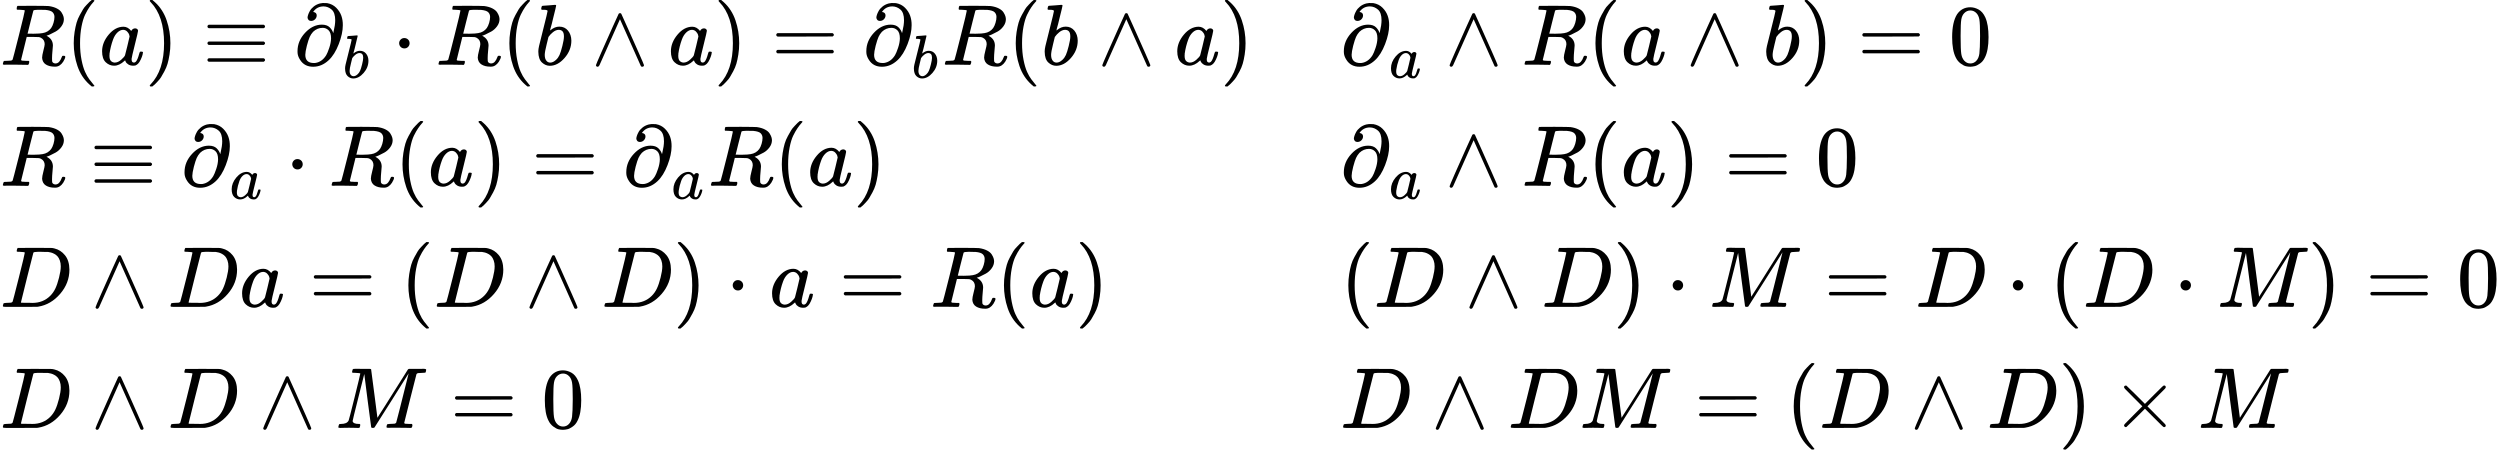 <?xml version="1.0" encoding="UTF-8"?><!DOCTYPE svg PUBLIC "-//W3C//DTD SVG 1.1//EN" "http://www.w3.org/Graphics/SVG/1.1/DTD/svg11.dtd"><svg style="vertical-align: -5.317ex;" xmlns="http://www.w3.org/2000/svg" width="65.428ex" height="11.765ex" role="img" focusable="false" viewBox="0 -2850 28919 5200" xmlns:xlink="http://www.w3.org/1999/xlink"><defs><path id="MJX-18499-TEX-I-1D445" d="M230 637Q203 637 198 638T193 649Q193 676 204 682Q206 683 378 683Q550 682 564 680Q620 672 658 652T712 606T733 563T739 529Q739 484 710 445T643 385T576 351T538 338L545 333Q612 295 612 223Q612 212 607 162T602 80V71Q602 53 603 43T614 25T640 16Q668 16 686 38T712 85Q717 99 720 102T735 105Q755 105 755 93Q755 75 731 36Q693 -21 641 -21H632Q571 -21 531 4T487 82Q487 109 502 166T517 239Q517 290 474 313Q459 320 449 321T378 323H309L277 193Q244 61 244 59Q244 55 245 54T252 50T269 48T302 46H333Q339 38 339 37T336 19Q332 6 326 0H311Q275 2 180 2Q146 2 117 2T71 2T50 1Q33 1 33 10Q33 12 36 24Q41 43 46 45Q50 46 61 46H67Q94 46 127 49Q141 52 146 61Q149 65 218 339T287 628Q287 635 230 637ZM630 554Q630 586 609 608T523 636Q521 636 500 636T462 637H440Q393 637 386 627Q385 624 352 494T319 361Q319 360 388 360Q466 361 492 367Q556 377 592 426Q608 449 619 486T630 554Z"></path><path id="MJX-18499-TEX-N-28" d="M94 250Q94 319 104 381T127 488T164 576T202 643T244 695T277 729T302 750H315H319Q333 750 333 741Q333 738 316 720T275 667T226 581T184 443T167 250T184 58T225 -81T274 -167T316 -220T333 -241Q333 -250 318 -250H315H302L274 -226Q180 -141 137 -14T94 250Z"></path><path id="MJX-18499-TEX-I-1D44E" d="M33 157Q33 258 109 349T280 441Q331 441 370 392Q386 422 416 422Q429 422 439 414T449 394Q449 381 412 234T374 68Q374 43 381 35T402 26Q411 27 422 35Q443 55 463 131Q469 151 473 152Q475 153 483 153H487Q506 153 506 144Q506 138 501 117T481 63T449 13Q436 0 417 -8Q409 -10 393 -10Q359 -10 336 5T306 36L300 51Q299 52 296 50Q294 48 292 46Q233 -10 172 -10Q117 -10 75 30T33 157ZM351 328Q351 334 346 350T323 385T277 405Q242 405 210 374T160 293Q131 214 119 129Q119 126 119 118T118 106Q118 61 136 44T179 26Q217 26 254 59T298 110Q300 114 325 217T351 328Z"></path><path id="MJX-18499-TEX-N-29" d="M60 749L64 750Q69 750 74 750H86L114 726Q208 641 251 514T294 250Q294 182 284 119T261 12T224 -76T186 -143T145 -194T113 -227T90 -246Q87 -249 86 -250H74Q66 -250 63 -250T58 -247T55 -238Q56 -237 66 -225Q221 -64 221 250T66 725Q56 737 55 738Q55 746 60 749Z"></path><path id="MJX-18499-TEX-N-2261" d="M56 444Q56 457 70 464H707Q722 456 722 444Q722 430 706 424H72Q56 429 56 444ZM56 237T56 250T70 270H707Q722 262 722 250T707 230H70Q56 237 56 250ZM56 56Q56 71 72 76H706Q722 70 722 56Q722 44 707 36H70Q56 43 56 56Z"></path><path id="MJX-18499-TEX-I-1D715" d="M202 508Q179 508 169 520T158 547Q158 557 164 577T185 624T230 675T301 710L333 715H345Q378 715 384 714Q447 703 489 661T549 568T566 457Q566 362 519 240T402 53Q321 -22 223 -22Q123 -22 73 56Q42 102 42 148V159Q42 276 129 370T322 465Q383 465 414 434T455 367L458 378Q478 461 478 515Q478 603 437 639T344 676Q266 676 223 612Q264 606 264 572Q264 547 246 528T202 508ZM430 306Q430 372 401 400T333 428Q270 428 222 382Q197 354 183 323T150 221Q132 149 132 116Q132 21 232 21Q244 21 250 22Q327 35 374 112Q389 137 409 196T430 306Z"></path><path id="MJX-18499-TEX-I-1D44F" d="M73 647Q73 657 77 670T89 683Q90 683 161 688T234 694Q246 694 246 685T212 542Q204 508 195 472T180 418L176 399Q176 396 182 402Q231 442 283 442Q345 442 383 396T422 280Q422 169 343 79T173 -11Q123 -11 82 27T40 150V159Q40 180 48 217T97 414Q147 611 147 623T109 637Q104 637 101 637H96Q86 637 83 637T76 640T73 647ZM336 325V331Q336 405 275 405Q258 405 240 397T207 376T181 352T163 330L157 322L136 236Q114 150 114 114Q114 66 138 42Q154 26 178 26Q211 26 245 58Q270 81 285 114T318 219Q336 291 336 325Z"></path><path id="MJX-18499-TEX-N-22C5" d="M78 250Q78 274 95 292T138 310Q162 310 180 294T199 251Q199 226 182 208T139 190T96 207T78 250Z"></path><path id="MJX-18499-TEX-N-2227" d="M318 591Q325 598 333 598Q344 598 348 591Q349 590 414 445T545 151T611 -4Q609 -22 591 -22Q588 -22 586 -21T581 -20T577 -17T575 -13T572 -9T570 -4L333 528L96 -4Q87 -20 80 -21Q78 -22 75 -22Q57 -22 55 -4Q55 2 120 150T251 444T318 591Z"></path><path id="MJX-18499-TEX-N-3D" d="M56 347Q56 360 70 367H707Q722 359 722 347Q722 336 708 328L390 327H72Q56 332 56 347ZM56 153Q56 168 72 173H708Q722 163 722 153Q722 140 707 133H70Q56 140 56 153Z"></path><path id="MJX-18499-TEX-N-30" d="M96 585Q152 666 249 666Q297 666 345 640T423 548Q460 465 460 320Q460 165 417 83Q397 41 362 16T301 -15T250 -22Q224 -22 198 -16T137 16T82 83Q39 165 39 320Q39 494 96 585ZM321 597Q291 629 250 629Q208 629 178 597Q153 571 145 525T137 333Q137 175 145 125T181 46Q209 16 250 16Q290 16 318 46Q347 76 354 130T362 333Q362 478 354 524T321 597Z"></path><path id="MJX-18499-TEX-I-1D437" d="M287 628Q287 635 230 637Q207 637 200 638T193 647Q193 655 197 667T204 682Q206 683 403 683Q570 682 590 682T630 676Q702 659 752 597T803 431Q803 275 696 151T444 3L430 1L236 0H125H72Q48 0 41 2T33 11Q33 13 36 25Q40 41 44 43T67 46Q94 46 127 49Q141 52 146 61Q149 65 218 339T287 628ZM703 469Q703 507 692 537T666 584T629 613T590 629T555 636Q553 636 541 636T512 636T479 637H436Q392 637 386 627Q384 623 313 339T242 52Q242 48 253 48T330 47Q335 47 349 47T373 46Q499 46 581 128Q617 164 640 212T683 339T703 469Z"></path><path id="MJX-18499-TEX-I-1D440" d="M289 629Q289 635 232 637Q208 637 201 638T194 648Q194 649 196 659Q197 662 198 666T199 671T201 676T203 679T207 681T212 683T220 683T232 684Q238 684 262 684T307 683Q386 683 398 683T414 678Q415 674 451 396L487 117L510 154Q534 190 574 254T662 394Q837 673 839 675Q840 676 842 678T846 681L852 683H948Q965 683 988 683T1017 684Q1051 684 1051 673Q1051 668 1048 656T1045 643Q1041 637 1008 637Q968 636 957 634T939 623Q936 618 867 340T797 59Q797 55 798 54T805 50T822 48T855 46H886Q892 37 892 35Q892 19 885 5Q880 0 869 0Q864 0 828 1T736 2Q675 2 644 2T609 1Q592 1 592 11Q592 13 594 25Q598 41 602 43T625 46Q652 46 685 49Q699 52 704 61Q706 65 742 207T813 490T848 631L654 322Q458 10 453 5Q451 4 449 3Q444 0 433 0Q418 0 415 7Q413 11 374 317L335 624L267 354Q200 88 200 79Q206 46 272 46H282Q288 41 289 37T286 19Q282 3 278 1Q274 0 267 0Q265 0 255 0T221 1T157 2Q127 2 95 1T58 0Q43 0 39 2T35 11Q35 13 38 25T43 40Q45 46 65 46Q135 46 154 86Q158 92 223 354T289 629Z"></path><path id="MJX-18499-TEX-N-D7" d="M630 29Q630 9 609 9Q604 9 587 25T493 118L389 222L284 117Q178 13 175 11Q171 9 168 9Q160 9 154 15T147 29Q147 36 161 51T255 146L359 250L255 354Q174 435 161 449T147 471Q147 480 153 485T168 490Q173 490 175 489Q178 487 284 383L389 278L493 382Q570 459 587 475T609 491Q630 491 630 471Q630 464 620 453T522 355L418 250L522 145Q606 61 618 48T630 29Z"></path></defs><g stroke="currentColor" fill="currentColor" stroke-width="0" transform="scale(1,-1)"><g data-mml-node="math"><g data-mml-node="mtable"><g data-mml-node="mtr"><g data-mml-node="mtd"><g data-mml-node="mtable"><g data-mml-node="mtr" transform="translate(0,2100)"><g data-mml-node="mtd"><g data-mml-node="mi"><use data-c="1D445" xlink:href="#MJX-18499-TEX-I-1D445"></use></g><g data-mml-node="mo" transform="translate(759,0)"><use data-c="28" xlink:href="#MJX-18499-TEX-N-28"></use></g><g data-mml-node="mi" transform="translate(1148,0)"><use data-c="1D44E" xlink:href="#MJX-18499-TEX-I-1D44E"></use></g><g data-mml-node="mo" transform="translate(1677,0)"><use data-c="29" xlink:href="#MJX-18499-TEX-N-29"></use></g><g data-mml-node="mo" transform="translate(2343.8,0)"><use data-c="2261" xlink:href="#MJX-18499-TEX-N-2261"></use></g><g data-mml-node="msub" transform="translate(3399.6,0)"><g data-mml-node="mi"><use data-c="1D715" xlink:href="#MJX-18499-TEX-I-1D715"></use></g><g data-mml-node="mi" transform="translate(564,-150) scale(0.707)"><use data-c="1D44F" xlink:href="#MJX-18499-TEX-I-1D44F"></use></g></g><g data-mml-node="mo" transform="translate(4539.1,0)"><use data-c="22C5" xlink:href="#MJX-18499-TEX-N-22C5"></use></g><g data-mml-node="mi" transform="translate(5039.3,0)"><use data-c="1D445" xlink:href="#MJX-18499-TEX-I-1D445"></use></g><g data-mml-node="mo" transform="translate(5798.3,0)"><use data-c="28" xlink:href="#MJX-18499-TEX-N-28"></use></g><g data-mml-node="mi" transform="translate(6187.3,0)"><use data-c="1D44F" xlink:href="#MJX-18499-TEX-I-1D44F"></use></g><g data-mml-node="mo" transform="translate(6838.6,0)"><use data-c="2227" xlink:href="#MJX-18499-TEX-N-2227"></use></g><g data-mml-node="mi" transform="translate(7727.8,0)"><use data-c="1D44E" xlink:href="#MJX-18499-TEX-I-1D44E"></use></g><g data-mml-node="mo" transform="translate(8256.8,0)"><use data-c="29" xlink:href="#MJX-18499-TEX-N-29"></use></g><g data-mml-node="mo" transform="translate(8923.6,0)"><use data-c="3D" xlink:href="#MJX-18499-TEX-N-3D"></use></g><g data-mml-node="msub" transform="translate(9979.3,0)"><g data-mml-node="mi"><use data-c="1D715" xlink:href="#MJX-18499-TEX-I-1D715"></use></g><g data-mml-node="mi" transform="translate(564,-150) scale(0.707)"><use data-c="1D44F" xlink:href="#MJX-18499-TEX-I-1D44F"></use></g></g><g data-mml-node="mi" transform="translate(10896.7,0)"><use data-c="1D445" xlink:href="#MJX-18499-TEX-I-1D445"></use></g><g data-mml-node="mo" transform="translate(11655.7,0)"><use data-c="28" xlink:href="#MJX-18499-TEX-N-28"></use></g><g data-mml-node="mi" transform="translate(12044.7,0)"><use data-c="1D44F" xlink:href="#MJX-18499-TEX-I-1D44F"></use></g><g data-mml-node="mo" transform="translate(12695.9,0)"><use data-c="2227" xlink:href="#MJX-18499-TEX-N-2227"></use></g><g data-mml-node="mi" transform="translate(13585.1,0)"><use data-c="1D44E" xlink:href="#MJX-18499-TEX-I-1D44E"></use></g><g data-mml-node="mo" transform="translate(14114.1,0)"><use data-c="29" xlink:href="#MJX-18499-TEX-N-29"></use></g></g><g data-mml-node="mtd" transform="translate(15503.1,0)"><g data-mml-node="msub"><g data-mml-node="mi"><use data-c="1D715" xlink:href="#MJX-18499-TEX-I-1D715"></use></g><g data-mml-node="mi" transform="translate(564,-150) scale(0.707)"><use data-c="1D44E" xlink:href="#MJX-18499-TEX-I-1D44E"></use></g></g><g data-mml-node="mo" transform="translate(1210.3,0)"><use data-c="2227" xlink:href="#MJX-18499-TEX-N-2227"></use></g><g data-mml-node="mi" transform="translate(2099.5,0)"><use data-c="1D445" xlink:href="#MJX-18499-TEX-I-1D445"></use></g><g data-mml-node="mo" transform="translate(2858.5,0)"><use data-c="28" xlink:href="#MJX-18499-TEX-N-28"></use></g><g data-mml-node="mi" transform="translate(3247.5,0)"><use data-c="1D44E" xlink:href="#MJX-18499-TEX-I-1D44E"></use></g><g data-mml-node="mo" transform="translate(3998.7,0)"><use data-c="2227" xlink:href="#MJX-18499-TEX-N-2227"></use></g><g data-mml-node="mi" transform="translate(4887.9,0)"><use data-c="1D44F" xlink:href="#MJX-18499-TEX-I-1D44F"></use></g><g data-mml-node="mo" transform="translate(5316.9,0)"><use data-c="29" xlink:href="#MJX-18499-TEX-N-29"></use></g><g data-mml-node="mo" transform="translate(5983.7,0)"><use data-c="3D" xlink:href="#MJX-18499-TEX-N-3D"></use></g><g data-mml-node="mn" transform="translate(7039.5,0)"><use data-c="30" xlink:href="#MJX-18499-TEX-N-30"></use></g></g></g><g data-mml-node="mtr" transform="translate(0,700)"><g data-mml-node="mtd"><g data-mml-node="mi"><use data-c="1D445" xlink:href="#MJX-18499-TEX-I-1D445"></use></g><g data-mml-node="mo" transform="translate(1036.8,0)"><use data-c="2261" xlink:href="#MJX-18499-TEX-N-2261"></use></g><g data-mml-node="msub" transform="translate(2092.6,0)"><g data-mml-node="mi"><use data-c="1D715" xlink:href="#MJX-18499-TEX-I-1D715"></use></g><g data-mml-node="mi" transform="translate(564,-150) scale(0.707)"><use data-c="1D44E" xlink:href="#MJX-18499-TEX-I-1D44E"></use></g></g><g data-mml-node="mo" transform="translate(3302.8,0)"><use data-c="22C5" xlink:href="#MJX-18499-TEX-N-22C5"></use></g><g data-mml-node="mi" transform="translate(3803.1,0)"><use data-c="1D445" xlink:href="#MJX-18499-TEX-I-1D445"></use></g><g data-mml-node="mo" transform="translate(4562.1,0)"><use data-c="28" xlink:href="#MJX-18499-TEX-N-28"></use></g><g data-mml-node="mi" transform="translate(4951.1,0)"><use data-c="1D44E" xlink:href="#MJX-18499-TEX-I-1D44E"></use></g><g data-mml-node="mo" transform="translate(5480.1,0)"><use data-c="29" xlink:href="#MJX-18499-TEX-N-29"></use></g><g data-mml-node="mo" transform="translate(6146.8,0)"><use data-c="3D" xlink:href="#MJX-18499-TEX-N-3D"></use></g><g data-mml-node="msub" transform="translate(7202.6,0)"><g data-mml-node="mi"><use data-c="1D715" xlink:href="#MJX-18499-TEX-I-1D715"></use></g><g data-mml-node="mi" transform="translate(564,-150) scale(0.707)"><use data-c="1D44E" xlink:href="#MJX-18499-TEX-I-1D44E"></use></g></g><g data-mml-node="mi" transform="translate(8190.7,0)"><use data-c="1D445" xlink:href="#MJX-18499-TEX-I-1D445"></use></g><g data-mml-node="mo" transform="translate(8949.7,0)"><use data-c="28" xlink:href="#MJX-18499-TEX-N-28"></use></g><g data-mml-node="mi" transform="translate(9338.7,0)"><use data-c="1D44E" xlink:href="#MJX-18499-TEX-I-1D44E"></use></g><g data-mml-node="mo" transform="translate(9867.7,0)"><use data-c="29" xlink:href="#MJX-18499-TEX-N-29"></use></g></g><g data-mml-node="mtd" transform="translate(15503.1,0)"><g data-mml-node="msub"><g data-mml-node="mi"><use data-c="1D715" xlink:href="#MJX-18499-TEX-I-1D715"></use></g><g data-mml-node="mi" transform="translate(564,-150) scale(0.707)"><use data-c="1D44E" xlink:href="#MJX-18499-TEX-I-1D44E"></use></g></g><g data-mml-node="mo" transform="translate(1210.3,0)"><use data-c="2227" xlink:href="#MJX-18499-TEX-N-2227"></use></g><g data-mml-node="mi" transform="translate(2099.5,0)"><use data-c="1D445" xlink:href="#MJX-18499-TEX-I-1D445"></use></g><g data-mml-node="mo" transform="translate(2858.5,0)"><use data-c="28" xlink:href="#MJX-18499-TEX-N-28"></use></g><g data-mml-node="mi" transform="translate(3247.5,0)"><use data-c="1D44E" xlink:href="#MJX-18499-TEX-I-1D44E"></use></g><g data-mml-node="mo" transform="translate(3776.5,0)"><use data-c="29" xlink:href="#MJX-18499-TEX-N-29"></use></g><g data-mml-node="mo" transform="translate(4443.3,0)"><use data-c="3D" xlink:href="#MJX-18499-TEX-N-3D"></use></g><g data-mml-node="mn" transform="translate(5499.1,0)"><use data-c="30" xlink:href="#MJX-18499-TEX-N-30"></use></g></g></g><g data-mml-node="mtr" transform="translate(0,-700)"><g data-mml-node="mtd"><g data-mml-node="mi"><use data-c="1D437" xlink:href="#MJX-18499-TEX-I-1D437"></use></g><g data-mml-node="mo" transform="translate(1050.2,0)"><use data-c="2227" xlink:href="#MJX-18499-TEX-N-2227"></use></g><g data-mml-node="mi" transform="translate(1939.4,0)"><use data-c="1D437" xlink:href="#MJX-18499-TEX-I-1D437"></use></g><g data-mml-node="mi" transform="translate(2767.4,0)"><use data-c="1D44E" xlink:href="#MJX-18499-TEX-I-1D44E"></use></g><g data-mml-node="mo" transform="translate(3574.2,0)"><use data-c="3D" xlink:href="#MJX-18499-TEX-N-3D"></use></g><g data-mml-node="mo" transform="translate(4630,0)"><use data-c="28" xlink:href="#MJX-18499-TEX-N-28"></use></g><g data-mml-node="mi" transform="translate(5019,0)"><use data-c="1D437" xlink:href="#MJX-18499-TEX-I-1D437"></use></g><g data-mml-node="mo" transform="translate(6069.2,0)"><use data-c="2227" xlink:href="#MJX-18499-TEX-N-2227"></use></g><g data-mml-node="mi" transform="translate(6958.4,0)"><use data-c="1D437" xlink:href="#MJX-18499-TEX-I-1D437"></use></g><g data-mml-node="mo" transform="translate(7786.4,0)"><use data-c="29" xlink:href="#MJX-18499-TEX-N-29"></use></g><g data-mml-node="mo" transform="translate(8397.7,0)"><use data-c="22C5" xlink:href="#MJX-18499-TEX-N-22C5"></use></g><g data-mml-node="mi" transform="translate(8897.9,0)"><use data-c="1D44E" xlink:href="#MJX-18499-TEX-I-1D44E"></use></g><g data-mml-node="mo" transform="translate(9704.7,0)"><use data-c="3D" xlink:href="#MJX-18499-TEX-N-3D"></use></g><g data-mml-node="mi" transform="translate(10760.4,0)"><use data-c="1D445" xlink:href="#MJX-18499-TEX-I-1D445"></use></g><g data-mml-node="mo" transform="translate(11519.4,0)"><use data-c="28" xlink:href="#MJX-18499-TEX-N-28"></use></g><g data-mml-node="mi" transform="translate(11908.4,0)"><use data-c="1D44E" xlink:href="#MJX-18499-TEX-I-1D44E"></use></g><g data-mml-node="mo" transform="translate(12437.4,0)"><use data-c="29" xlink:href="#MJX-18499-TEX-N-29"></use></g></g><g data-mml-node="mtd" transform="translate(15503.1,0)"><g data-mml-node="mo"><use data-c="28" xlink:href="#MJX-18499-TEX-N-28"></use></g><g data-mml-node="mi" transform="translate(389,0)"><use data-c="1D437" xlink:href="#MJX-18499-TEX-I-1D437"></use></g><g data-mml-node="mo" transform="translate(1439.2,0)"><use data-c="2227" xlink:href="#MJX-18499-TEX-N-2227"></use></g><g data-mml-node="mi" transform="translate(2328.4,0)"><use data-c="1D437" xlink:href="#MJX-18499-TEX-I-1D437"></use></g><g data-mml-node="mo" transform="translate(3156.4,0)"><use data-c="29" xlink:href="#MJX-18499-TEX-N-29"></use></g><g data-mml-node="mo" transform="translate(3767.7,0)"><use data-c="22C5" xlink:href="#MJX-18499-TEX-N-22C5"></use></g><g data-mml-node="mi" transform="translate(4267.9,0)"><use data-c="1D440" xlink:href="#MJX-18499-TEX-I-1D440"></use></g><g data-mml-node="mo" transform="translate(5596.7,0)"><use data-c="3D" xlink:href="#MJX-18499-TEX-N-3D"></use></g><g data-mml-node="mi" transform="translate(6652.4,0)"><use data-c="1D437" xlink:href="#MJX-18499-TEX-I-1D437"></use></g><g data-mml-node="mo" transform="translate(7702.7,0)"><use data-c="22C5" xlink:href="#MJX-18499-TEX-N-22C5"></use></g><g data-mml-node="mo" transform="translate(8202.9,0)"><use data-c="28" xlink:href="#MJX-18499-TEX-N-28"></use></g><g data-mml-node="mi" transform="translate(8591.9,0)"><use data-c="1D437" xlink:href="#MJX-18499-TEX-I-1D437"></use></g><g data-mml-node="mo" transform="translate(9642.1,0)"><use data-c="22C5" xlink:href="#MJX-18499-TEX-N-22C5"></use></g><g data-mml-node="mi" transform="translate(10142.3,0)"><use data-c="1D440" xlink:href="#MJX-18499-TEX-I-1D440"></use></g><g data-mml-node="mo" transform="translate(11193.3,0)"><use data-c="29" xlink:href="#MJX-18499-TEX-N-29"></use></g><g data-mml-node="mo" transform="translate(11860.1,0)"><use data-c="3D" xlink:href="#MJX-18499-TEX-N-3D"></use></g><g data-mml-node="mn" transform="translate(12915.9,0)"><use data-c="30" xlink:href="#MJX-18499-TEX-N-30"></use></g></g></g><g data-mml-node="mtr" transform="translate(0,-2100)"><g data-mml-node="mtd"><g data-mml-node="mi"><use data-c="1D437" xlink:href="#MJX-18499-TEX-I-1D437"></use></g><g data-mml-node="mo" transform="translate(1050.2,0)"><use data-c="2227" xlink:href="#MJX-18499-TEX-N-2227"></use></g><g data-mml-node="mi" transform="translate(1939.4,0)"><use data-c="1D437" xlink:href="#MJX-18499-TEX-I-1D437"></use></g><g data-mml-node="mo" transform="translate(2989.7,0)"><use data-c="2227" xlink:href="#MJX-18499-TEX-N-2227"></use></g><g data-mml-node="mi" transform="translate(3878.9,0)"><use data-c="1D440" xlink:href="#MJX-18499-TEX-I-1D440"></use></g><g data-mml-node="mo" transform="translate(5207.7,0)"><use data-c="3D" xlink:href="#MJX-18499-TEX-N-3D"></use></g><g data-mml-node="mn" transform="translate(6263.4,0)"><use data-c="30" xlink:href="#MJX-18499-TEX-N-30"></use></g></g><g data-mml-node="mtd" transform="translate(15503.1,0)"><g data-mml-node="mi"><use data-c="1D437" xlink:href="#MJX-18499-TEX-I-1D437"></use></g><g data-mml-node="mo" transform="translate(1050.2,0)"><use data-c="2227" xlink:href="#MJX-18499-TEX-N-2227"></use></g><g data-mml-node="mi" transform="translate(1939.4,0)"><use data-c="1D437" xlink:href="#MJX-18499-TEX-I-1D437"></use></g><g data-mml-node="mi" transform="translate(2767.4,0)"><use data-c="1D440" xlink:href="#MJX-18499-TEX-I-1D440"></use></g><g data-mml-node="mo" transform="translate(4096.2,0)"><use data-c="3D" xlink:href="#MJX-18499-TEX-N-3D"></use></g><g data-mml-node="mo" transform="translate(5152,0)"><use data-c="28" xlink:href="#MJX-18499-TEX-N-28"></use></g><g data-mml-node="mi" transform="translate(5541,0)"><use data-c="1D437" xlink:href="#MJX-18499-TEX-I-1D437"></use></g><g data-mml-node="mo" transform="translate(6591.2,0)"><use data-c="2227" xlink:href="#MJX-18499-TEX-N-2227"></use></g><g data-mml-node="mi" transform="translate(7480.4,0)"><use data-c="1D437" xlink:href="#MJX-18499-TEX-I-1D437"></use></g><g data-mml-node="mo" transform="translate(8308.4,0)"><use data-c="29" xlink:href="#MJX-18499-TEX-N-29"></use></g><g data-mml-node="mo" transform="translate(8919.7,0)"><use data-c="D7" xlink:href="#MJX-18499-TEX-N-D7"></use></g><g data-mml-node="mi" transform="translate(9919.9,0)"><use data-c="1D440" xlink:href="#MJX-18499-TEX-I-1D440"></use></g></g></g></g></g></g></g></g></g></svg>